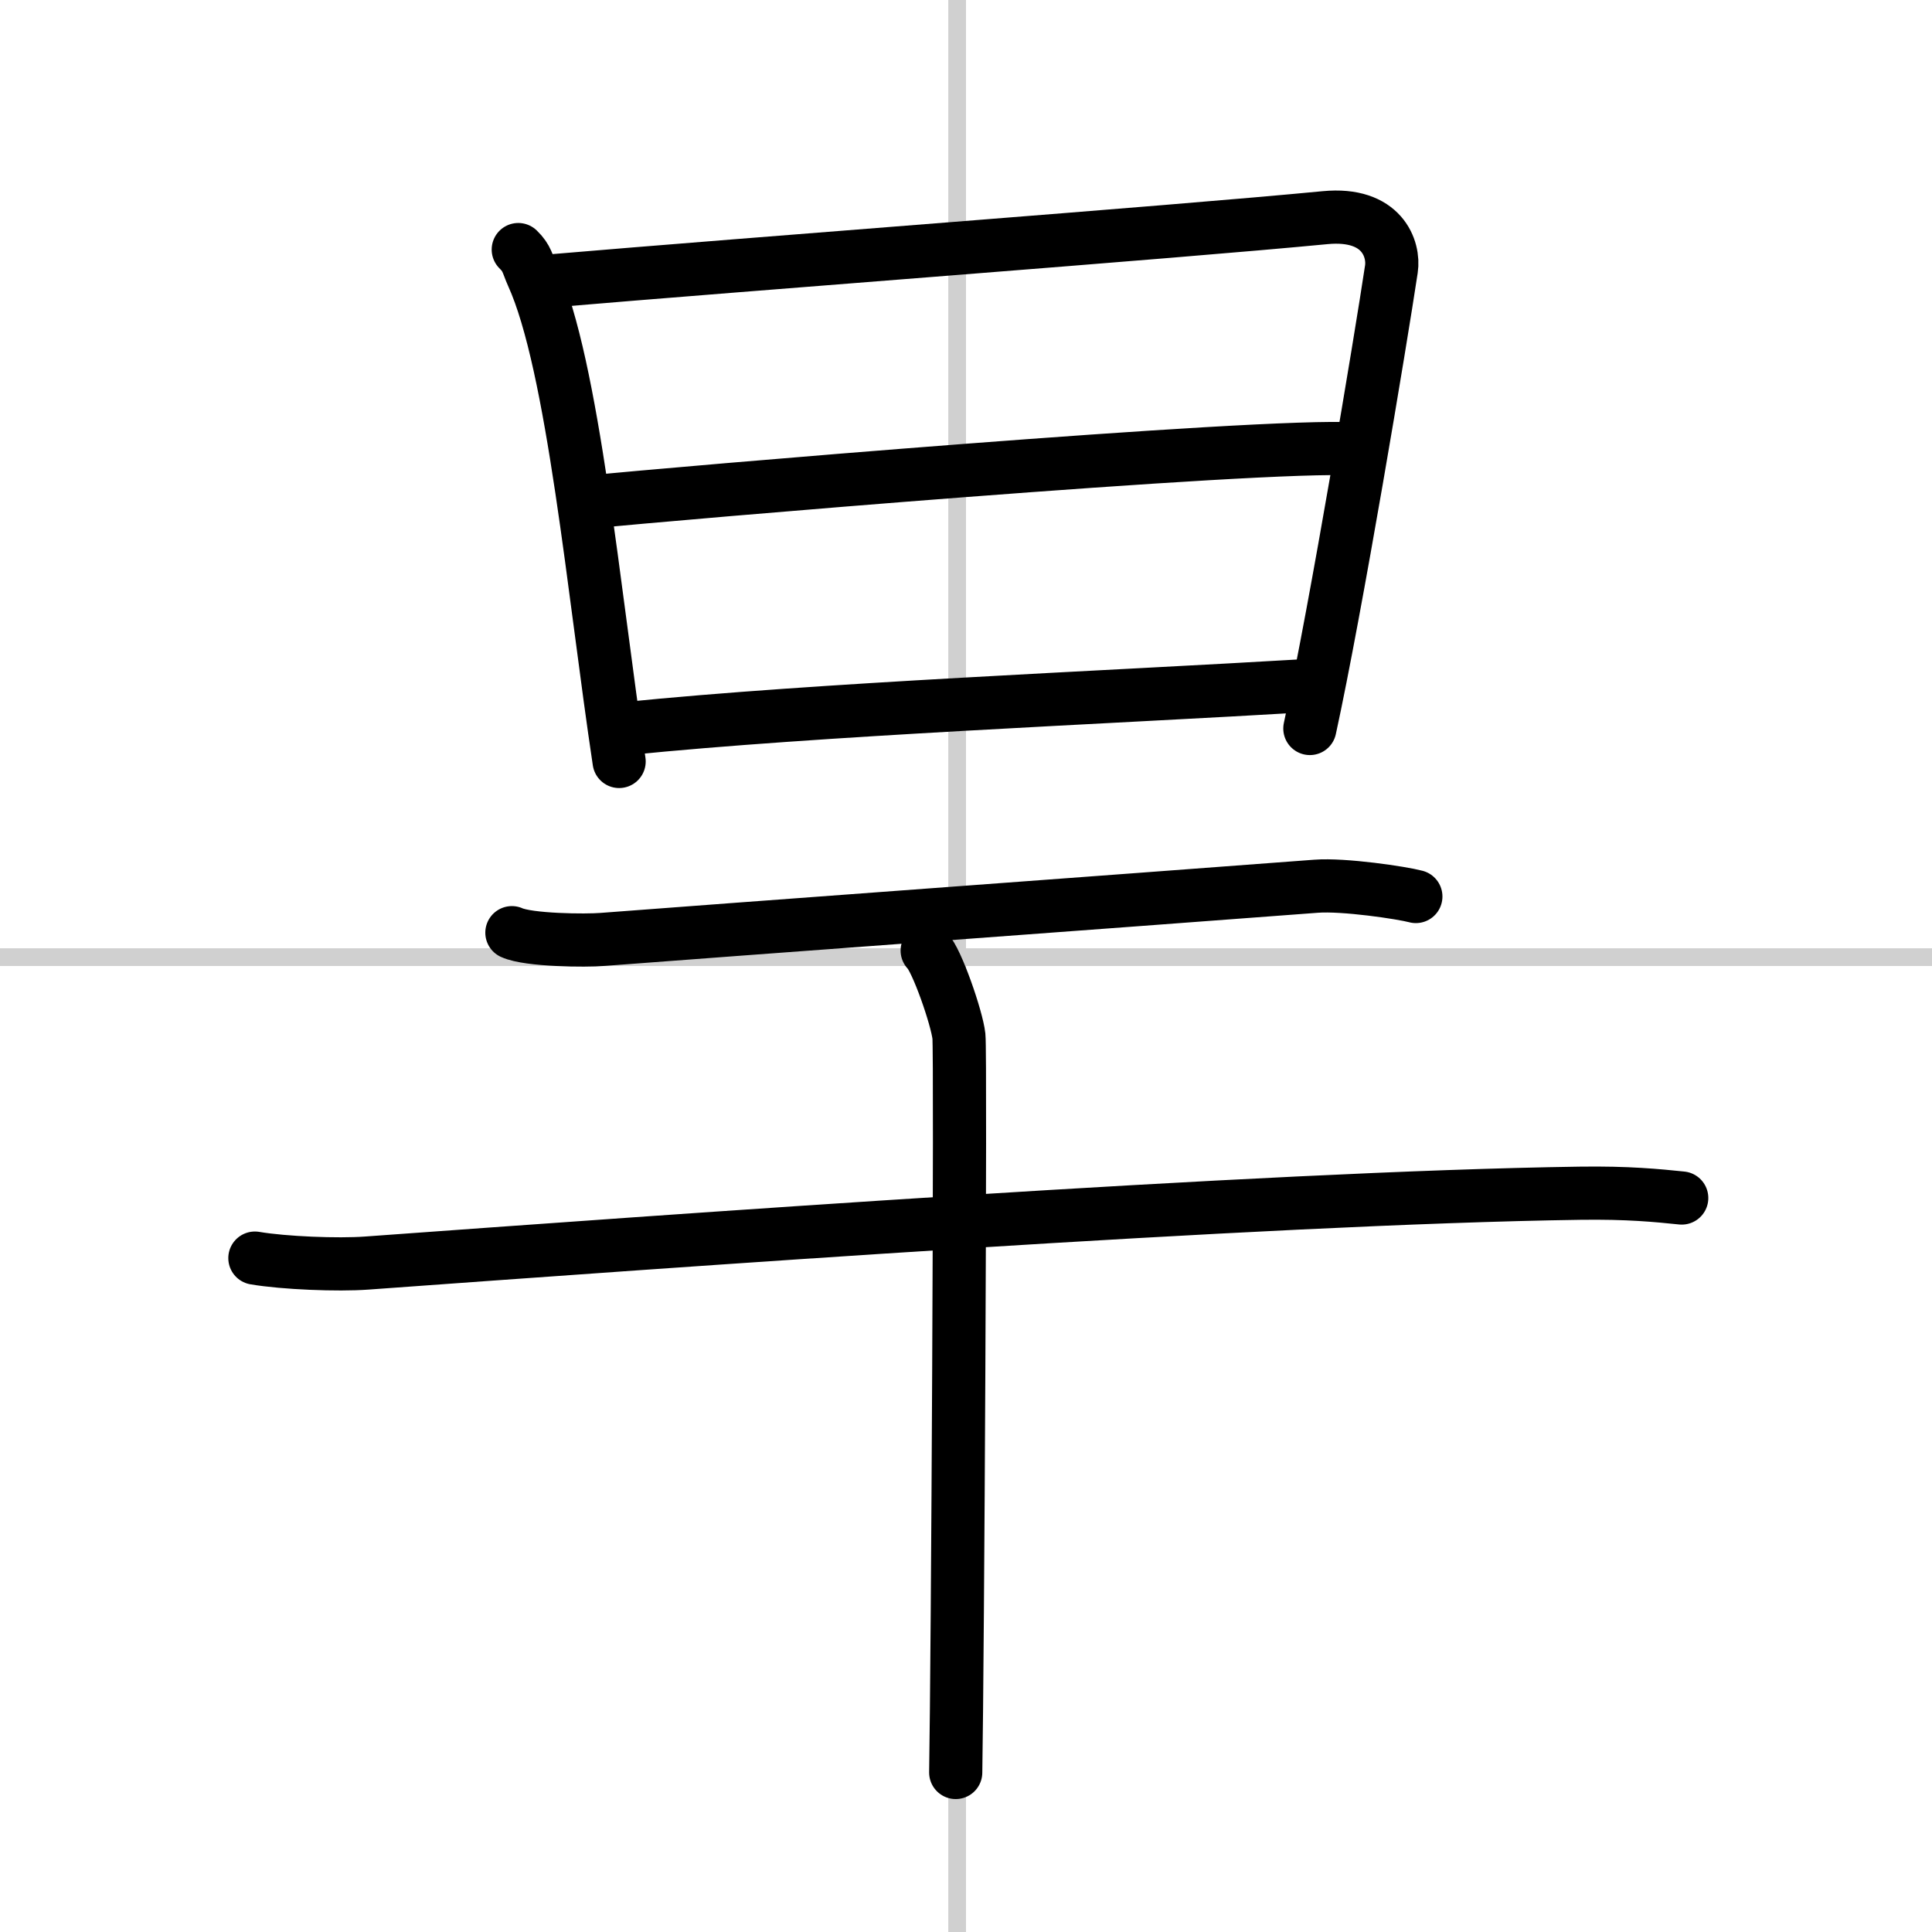 <svg width="400" height="400" viewBox="0 0 109 109" xmlns="http://www.w3.org/2000/svg"><rect x="0" y="0" width="109" height="109" fill="#808080" stroke="none"/><g fill="none" stroke="#000" stroke-linecap="round" stroke-linejoin="round" stroke-width="3"><rect width="100%" height="100%" fill="#fff" stroke="#fff"/><line x1="54" x2="54" y2="109" stroke="#d0d0d0" stroke-width="1"/><line x2="109" y1="54" y2="54" stroke="#d0d0d0" stroke-width="1"/><path d="m29.24 14.08c0.51 0.49 0.52 0.83 0.8 1.45 2.31 5.09 3.46 17.94 4.89 27.43"/><path d="m30.82 15.87c11.83-1.01 35.11-2.74 43.94-3.59 3.24-0.31 3.91 1.79 3.74 2.9-0.61 4.06-3.12 19.13-4.6 25.92"/><path d="m33.53 28.3c3.85-0.4 37.72-3.3 42.89-2.97"/><path d="M35.29,41.11C46.25,40,62.14,39.37,73.9,38.67"/><path d="m28.88 52.62c0.94 0.43 4.18 0.46 5.12 0.38 6.5-0.5 29.16-2.16 40.25-3 1.56-0.12 4.85 0.37 5.63 0.58"/><path d="m14.38 70.98c1.65 0.28 4.68 0.4 6.31 0.28 16.86-1.22 50.47-3.68 68.43-3.94 2.74-0.04 4.39 0.13 5.76 0.27"/><path d="m52.31 53.63c0.54 0.51 1.68 3.81 1.79 4.83s-0.07 35.17-0.18 41.54"/></g></svg>
